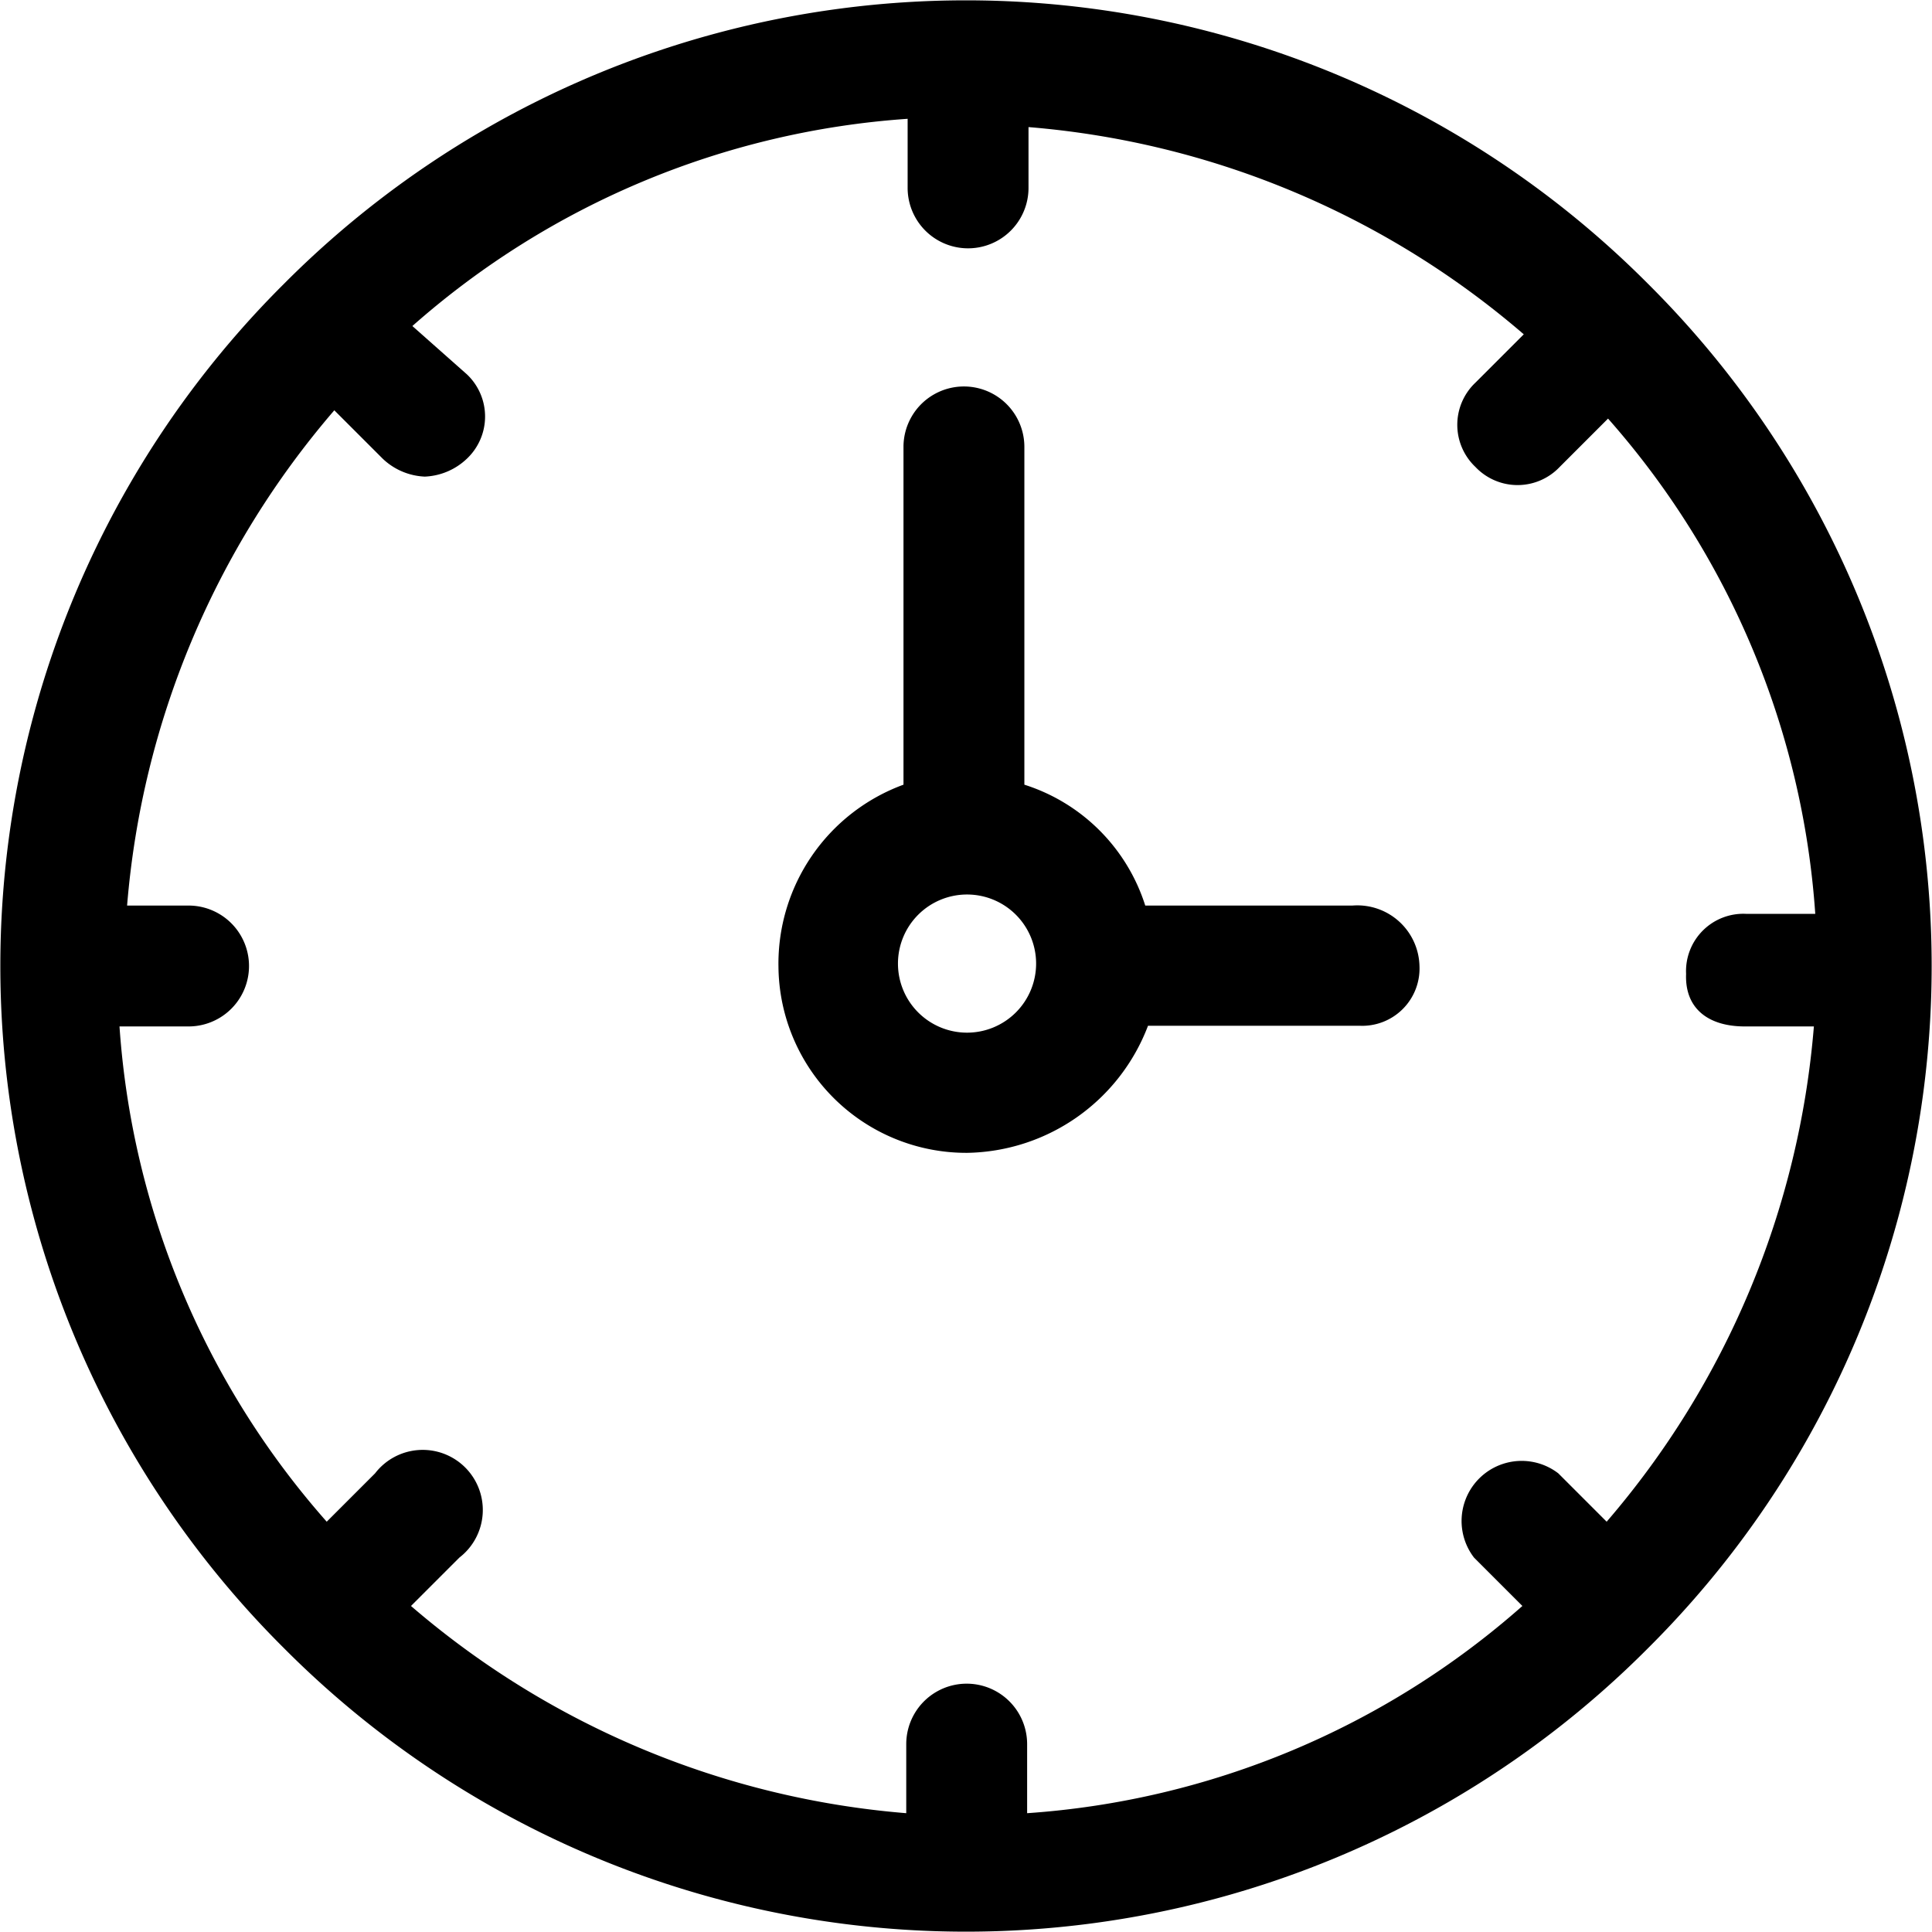 <svg xmlns="http://www.w3.org/2000/svg" viewBox="0 0 27.97 27.97"><title>info-duree</title><g id="Calque_2" data-name="Calque 2"><g id="images"><path d="M19.58,13.11h-3a2.69,2.69,0,0,0-1.75-1.75V6.47a.87.87,0,1,0-1.75,0v4.89A2.76,2.76,0,0,0,11.27,14,2.72,2.72,0,0,0,14,16.69a2.85,2.85,0,0,0,2.62-1.84h3.06a.83.83,0,0,0,.87-.87A.9.9,0,0,0,19.58,13.11ZM14,14.95a1,1,0,1,1,1-1A1,1,0,0,1,14,14.95Z"/><path d="M23.86,4.11h0a13.93,13.93,0,0,0-19.75,0h0a13.93,13.93,0,0,0,0,19.75h0a13.93,13.93,0,0,0,19.75,0h0a13.93,13.93,0,0,0,0-19.75Zm1.4,10.75h1a12.54,12.54,0,0,1-3,7.17l-.7-.7a.87.87,0,0,0-1.22,1.22l.7.7a12.07,12.07,0,0,1-7.17,3v-1a.87.87,0,1,0-1.75,0v1a12.54,12.54,0,0,1-7.17-3l.7-.7a.87.87,0,1,0-1.22-1.22l-.7.7a12.07,12.07,0,0,1-3-7.17h1a.87.87,0,1,0,0-1.75H1.84a12.54,12.54,0,0,1,3-7.17l.7.7a.94.94,0,0,0,.61.26.94.94,0,0,0,.61-.26.84.84,0,0,0,0-1.22l-.79-.7a12.07,12.07,0,0,1,7.17-3v1a.87.87,0,1,0,1.75,0V1.84a12.54,12.54,0,0,1,7.17,3l-.7.7a.84.84,0,0,0,0,1.22.84.84,0,0,0,1.22,0l.7-.7a12.07,12.07,0,0,1,3,7.17h-1a.83.83,0,0,0-.87.87C24.39,14.6,24.73,14.86,25.26,14.86Z"/></g></g></svg>